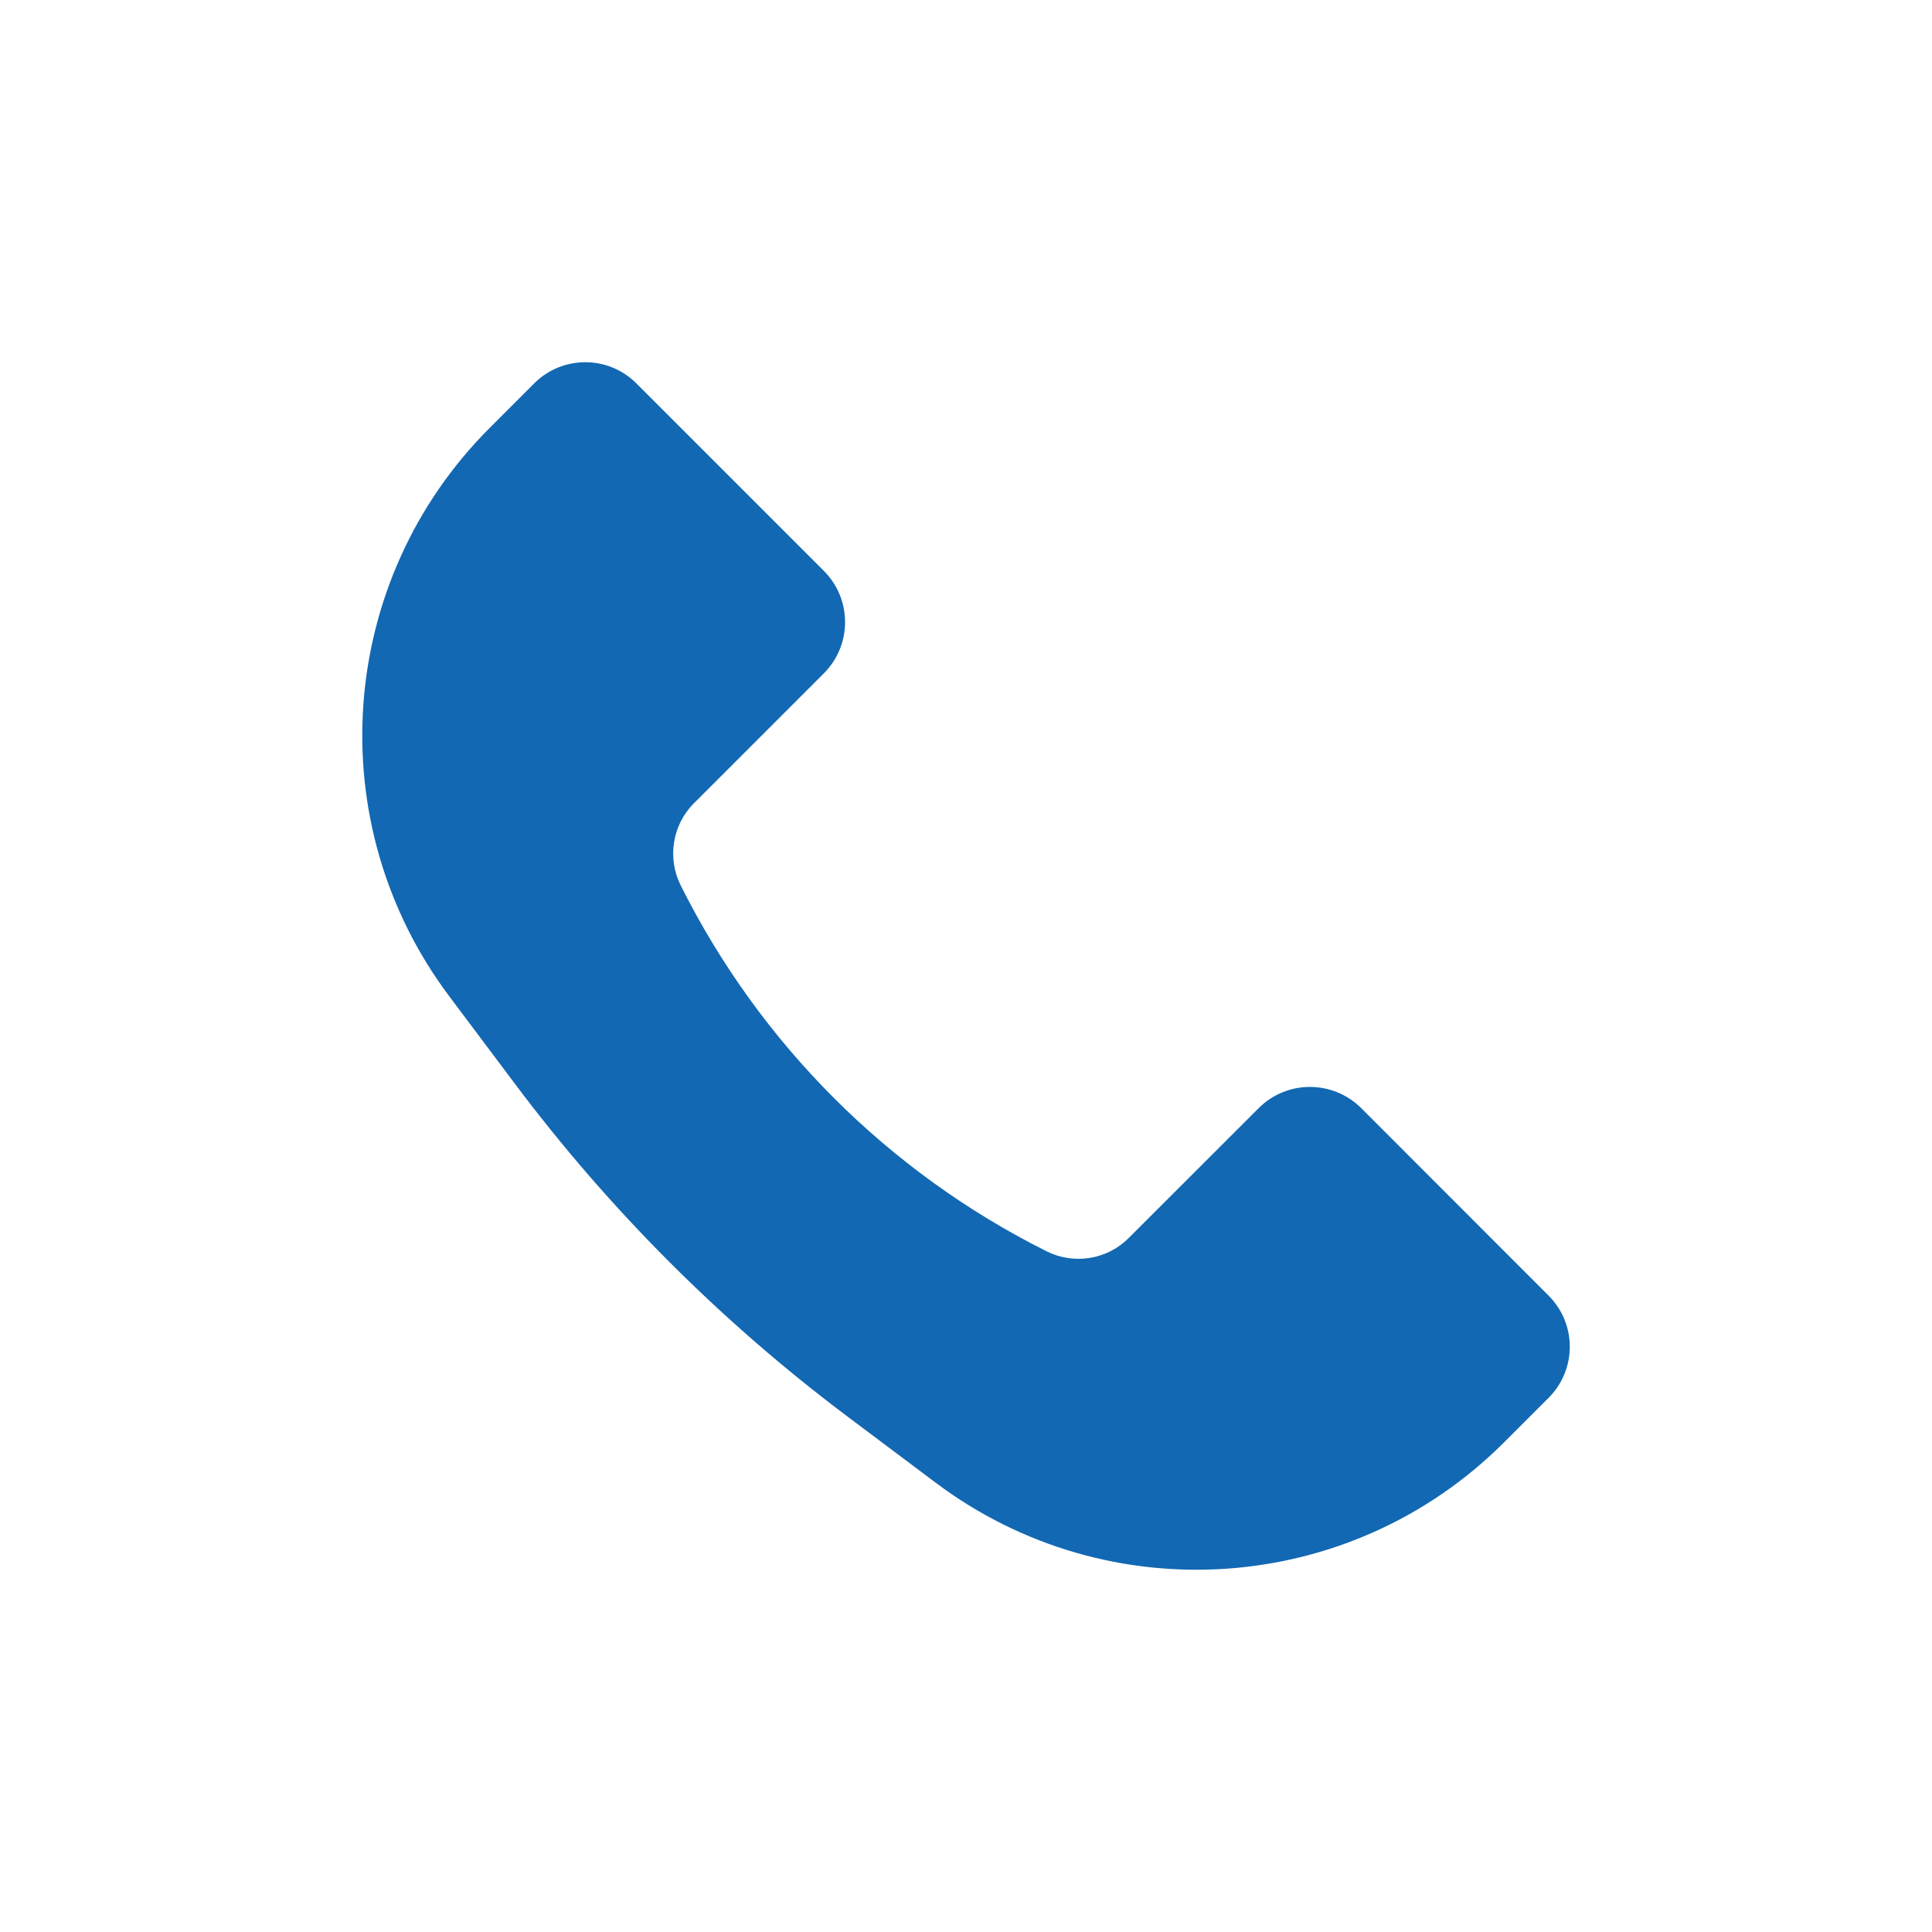 <svg xmlns="http://www.w3.org/2000/svg" width="16" height="16" viewBox="0 0 16 16" fill="none">
	<path d="M4.055 3.544L4.423 3.176C4.657 2.941 5.037 2.941 5.271 3.176L6.823 4.728C7.057 4.962 7.057 5.342 6.823 5.576L5.747 6.652C5.568 6.831 5.524 7.105 5.637 7.332C6.293 8.644 7.356 9.707 8.668 10.363C8.895 10.476 9.169 10.432 9.348 10.252L10.424 9.177C10.658 8.943 11.038 8.943 11.273 9.177L12.824 10.729C13.059 10.963 13.059 11.343 12.824 11.577L12.456 11.945C11.189 13.212 9.183 13.355 7.75 12.28L7.025 11.736C5.978 10.951 5.049 10.022 4.264 8.975L3.72 8.25C2.645 6.817 2.788 4.811 4.055 3.544Z" fill="#1268B3"/>
</svg>